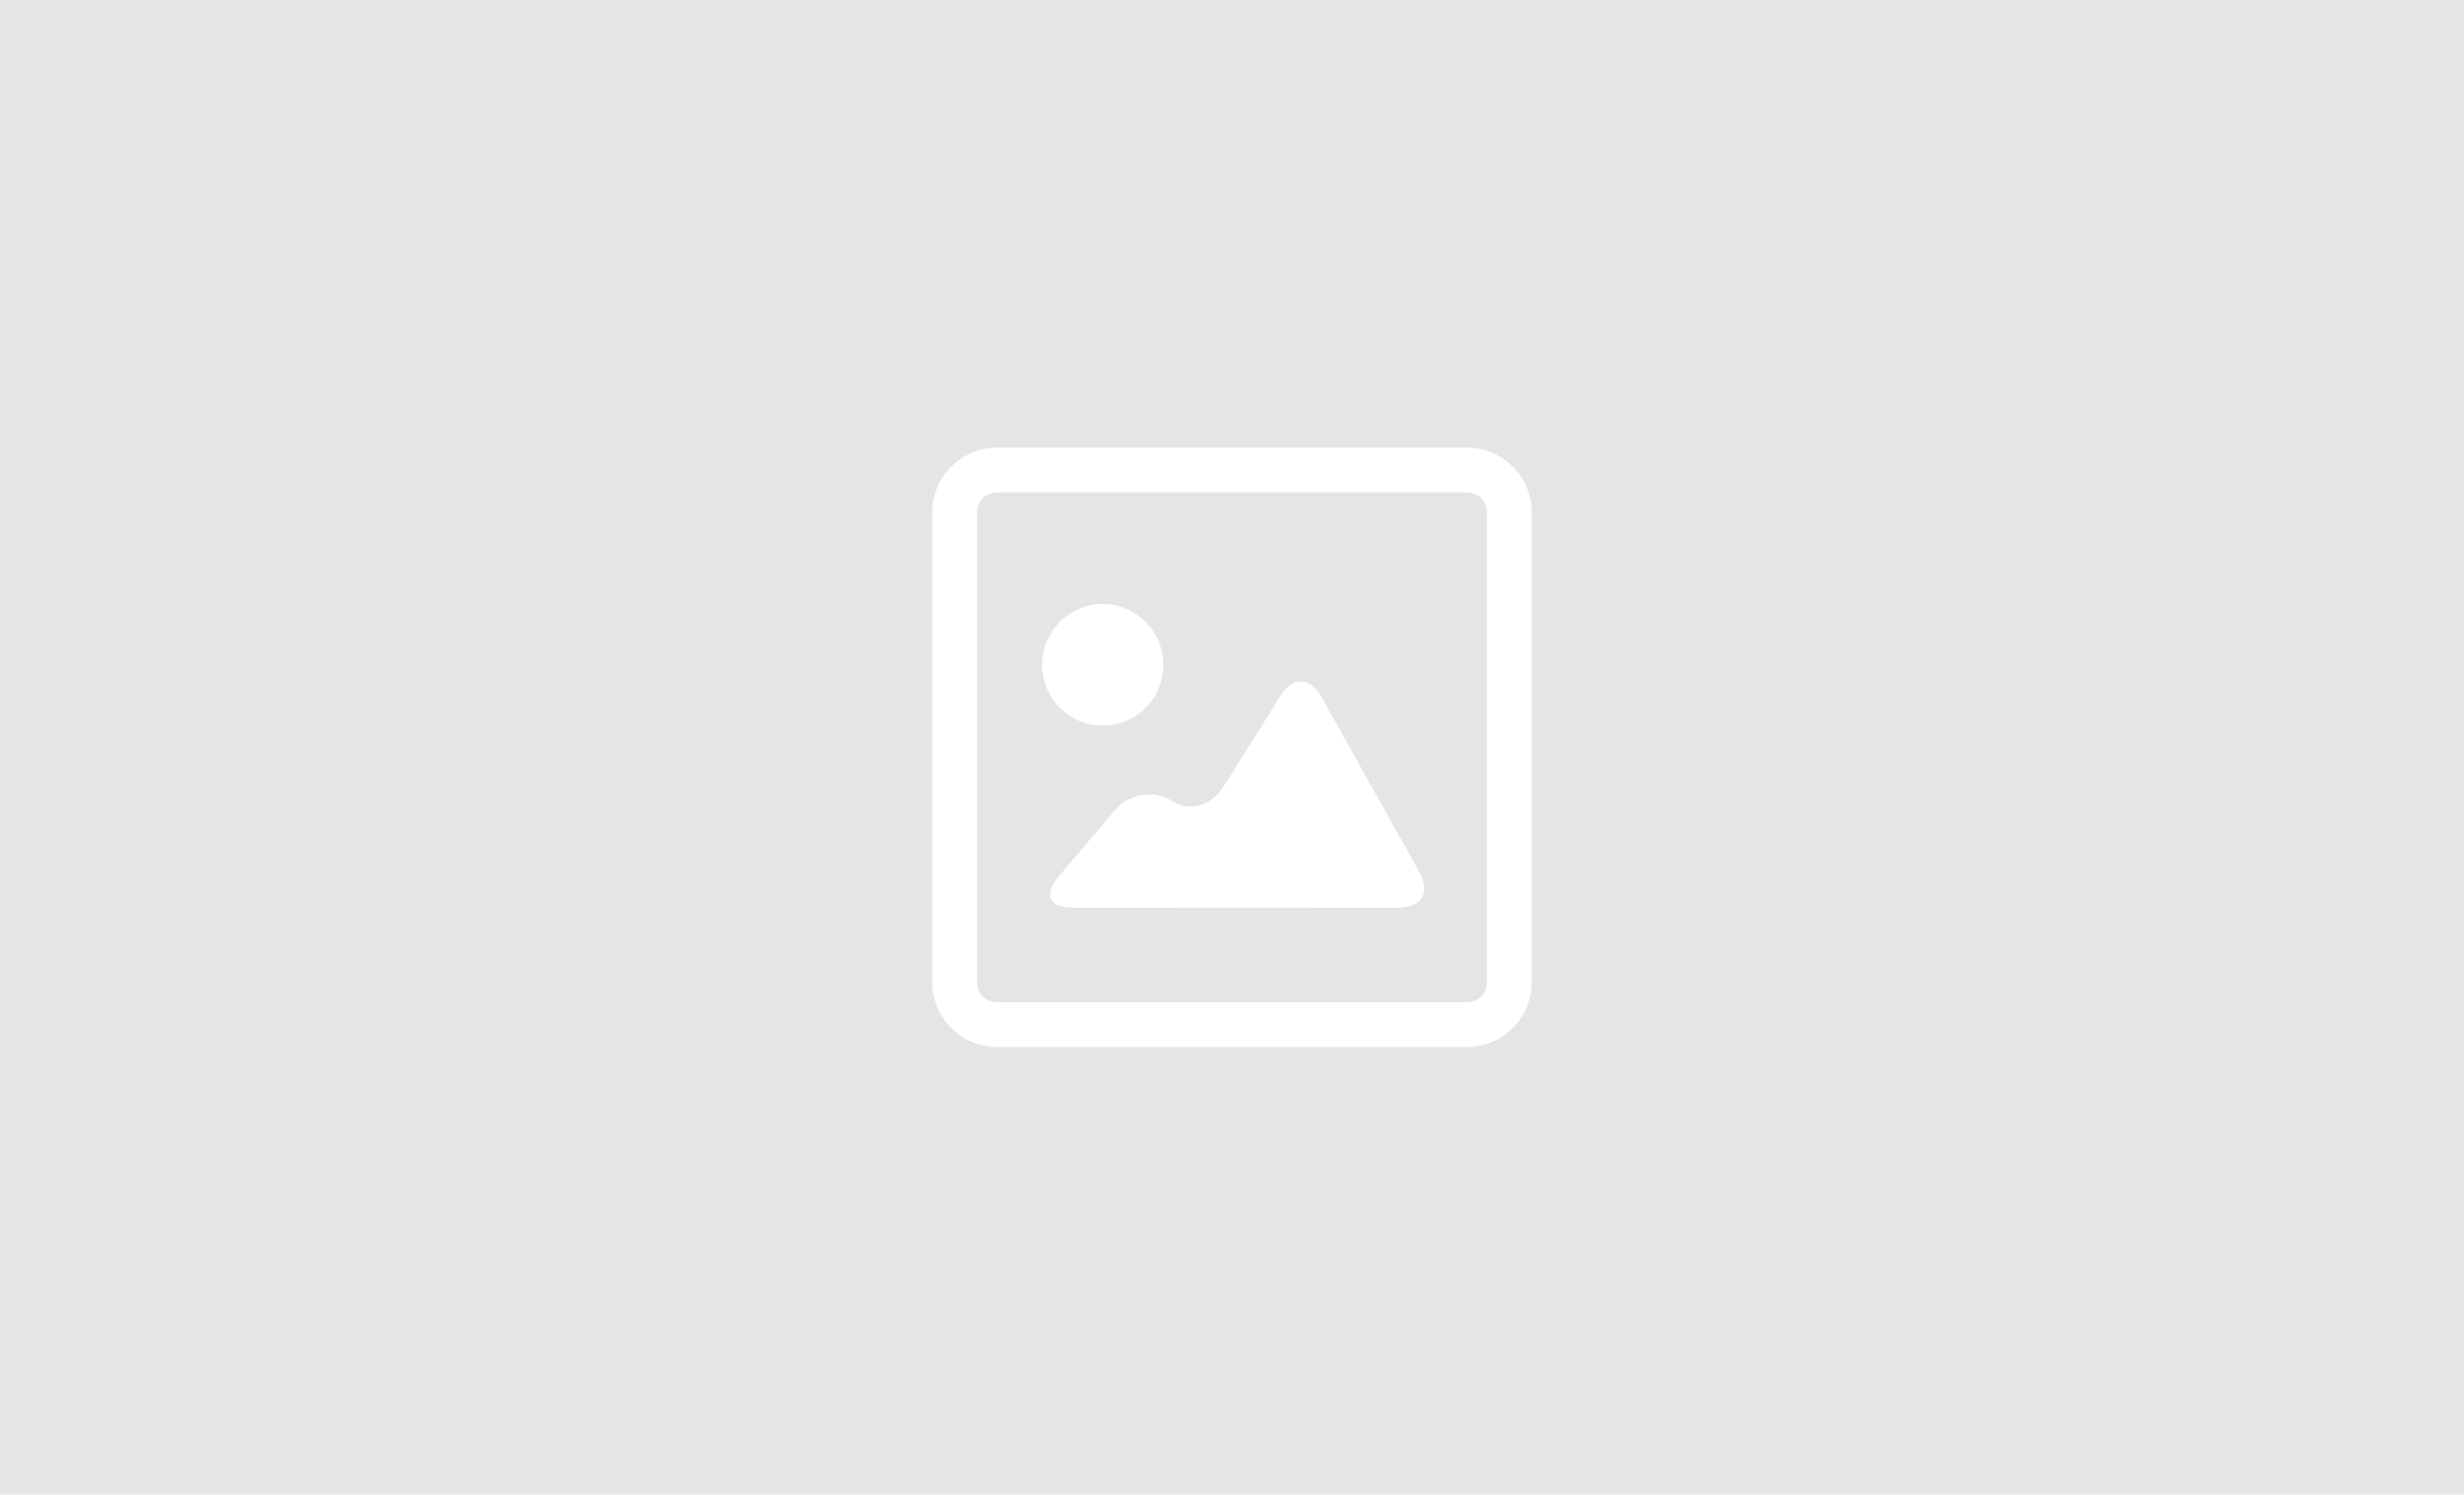 <svg width="600" height="364" viewBox="0 0 600 364" fill="none" xmlns="http://www.w3.org/2000/svg">
<rect width="600" height="364" fill="#E5E5E5"/>
<g clip-path="url(#clip0_4872_6083)">
<path fill-rule="evenodd" clip-rule="evenodd" d="M357.172 109H242.828C234.102 109 227 116.102 227 124.828V239.172C227 247.902 234.102 255 242.828 255H357.172C365.902 255 373 247.898 373 239.172V124.828C373 116.098 365.898 109 357.172 109ZM362.104 239.172C362.104 241.89 359.89 244.104 357.172 244.104H242.828C240.11 244.104 237.896 241.89 237.896 239.172V124.828C237.896 122.11 240.11 119.896 242.828 119.896H357.172C359.89 119.896 362.104 122.11 362.104 124.828V239.172Z" fill="white"/>
<path fill-rule="evenodd" clip-rule="evenodd" d="M345.332 211.877C342.051 205.975 338.746 200.084 335.454 194.189C331.042 186.299 326.639 178.408 322.227 170.514C321.928 169.982 321.637 169.446 321.303 168.937C318.775 165.081 314.911 164.968 312.286 168.758C310.667 171.096 309.226 173.554 307.716 175.966C304.423 181.216 301.184 186.501 297.829 191.712C294.886 196.286 289.632 197.801 285.434 195.079C280.728 192.023 274.588 193.576 271.4 197.37C266.791 202.857 262.12 208.297 257.51 213.784C256.897 214.514 256.353 215.353 255.996 216.23C255.165 218.288 256.004 220.017 258.143 220.622C259.199 220.921 260.345 221.034 261.448 221.038C274.565 221.065 287.683 221.053 300.8 221.053C313.917 221.053 327.035 221.057 340.152 221.042C341.057 221.042 341.985 220.968 342.87 220.778C346.093 220.086 347.534 217.632 346.54 214.499C346.253 213.59 345.798 212.716 345.332 211.877Z" fill="white"/>
<path fill-rule="evenodd" clip-rule="evenodd" d="M268.635 176.715C276.81 176.622 283.283 170.059 283.271 161.877C283.26 153.715 276.728 147.144 268.577 147.098C260.434 147.055 253.743 153.75 253.747 161.936C253.755 170.102 260.512 176.808 268.635 176.711V176.715Z" fill="white"/>
</g>
<defs>
<clipPath id="clip0_4872_6083">
<rect width="146" height="146" fill="white" transform="translate(227 109)"/>
</clipPath>
</defs>
</svg>
